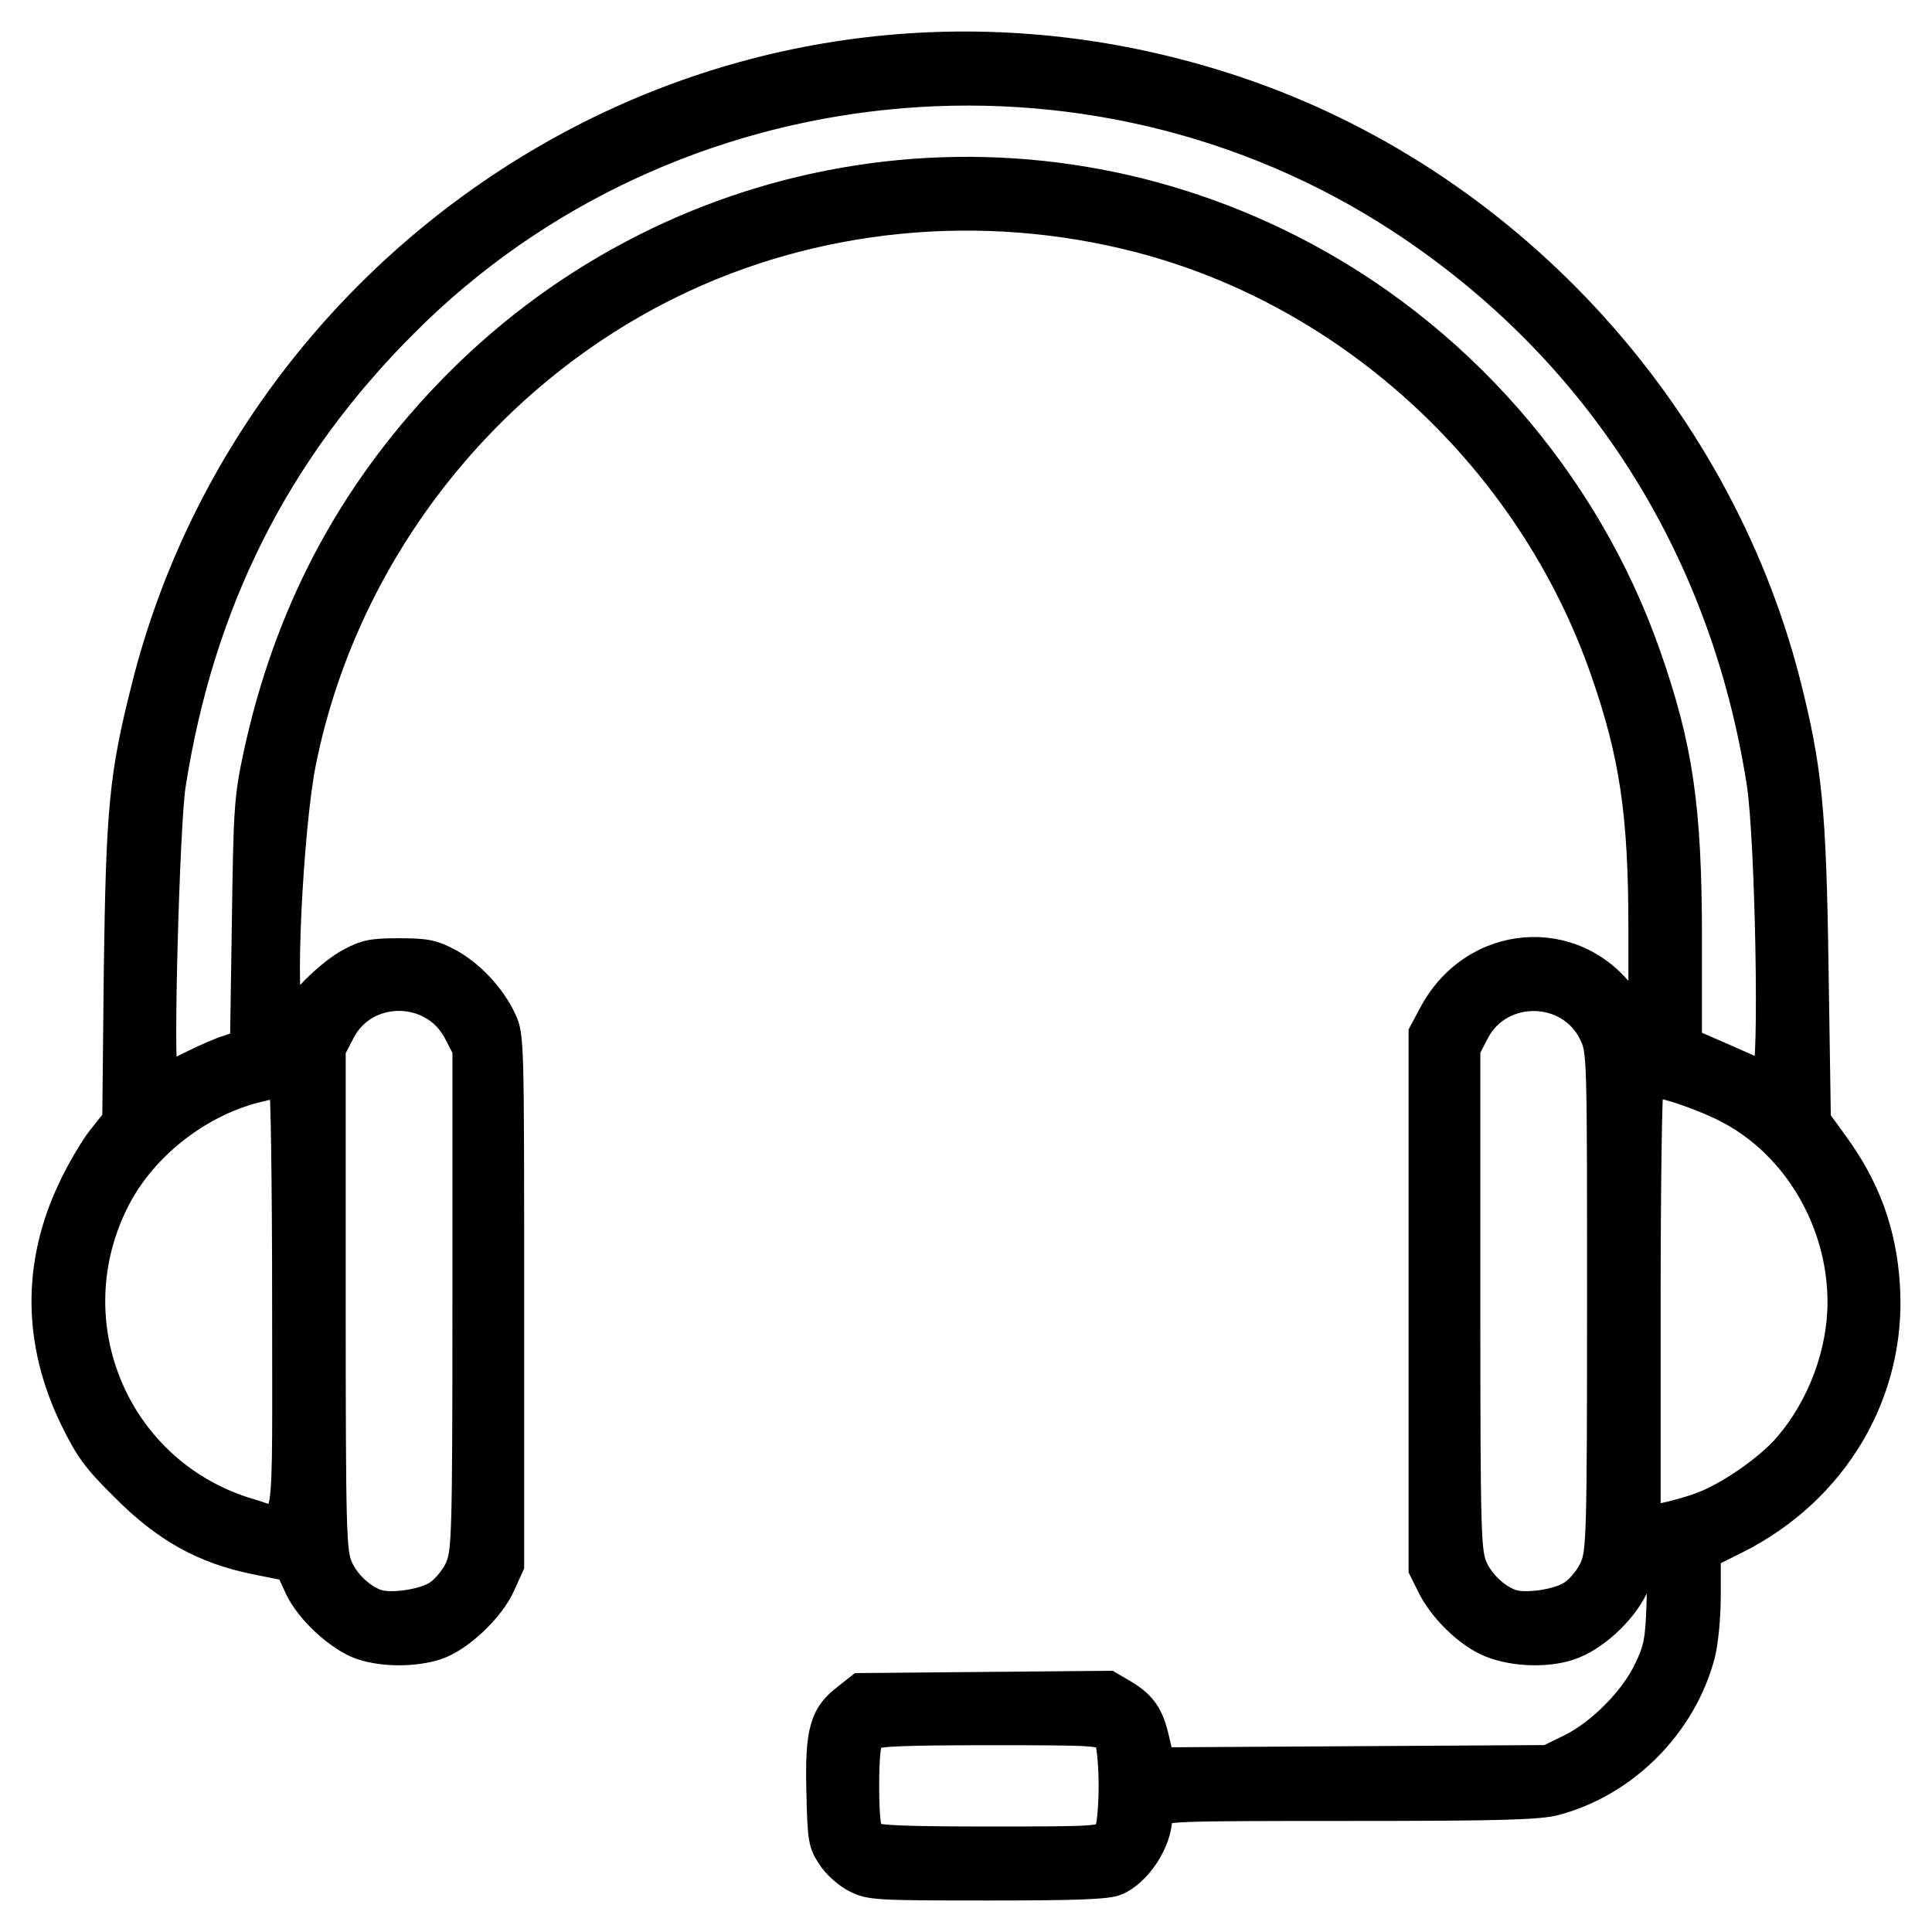 <svg xmlns="http://www.w3.org/2000/svg" fill="none" viewBox="0 0 46 46" height="46" width="46">
<path stroke-width="0.5" stroke="black" fill="black" d="M20.343 44.811C20.111 44.694 19.851 44.459 19.717 44.252C19.494 43.909 19.476 43.819 19.449 42.646C19.413 41.203 19.529 40.788 20.111 40.347L20.442 40.085L23.438 40.058L26.426 40.031L26.811 40.256C27.267 40.536 27.455 40.798 27.589 41.393L27.696 41.853L32.258 41.826L36.829 41.799L37.366 41.537C38.055 41.194 38.824 40.419 39.155 39.724C39.379 39.264 39.423 39.048 39.45 38.263C39.495 37.154 39.37 37.037 38.985 37.83C38.681 38.453 37.992 39.075 37.402 39.273C36.794 39.481 35.899 39.427 35.344 39.156C34.826 38.904 34.253 38.326 33.994 37.794L33.788 37.38V30.976V24.573L34.029 24.122C35.031 22.219 37.518 22.012 38.753 23.734L39.021 24.104V22.093C39.021 19.396 38.815 17.989 38.117 15.987C36.382 11 32.151 7.068 27.097 5.76C23.367 4.795 19.395 5.183 15.996 6.851C11.532 9.043 8.249 13.3 7.274 18.17C6.961 19.721 6.755 24.077 6.997 24.077C7.051 24.077 7.086 24.032 7.086 23.987C7.086 23.797 7.856 23.058 8.294 22.832C8.679 22.625 8.849 22.589 9.502 22.589C10.155 22.589 10.325 22.625 10.718 22.832C11.255 23.121 11.774 23.671 12.042 24.248C12.23 24.663 12.23 24.717 12.23 30.976V37.289L12.015 37.767C11.747 38.362 11.004 39.066 10.432 39.264C9.886 39.445 9.117 39.445 8.58 39.264C8.026 39.075 7.292 38.399 7.033 37.839L6.827 37.389L6.058 37.235C4.823 36.983 3.893 36.469 2.918 35.486C2.22 34.8 2.041 34.548 1.683 33.817C0.789 31.977 0.771 30.083 1.639 28.262C1.827 27.856 2.14 27.324 2.327 27.08L2.685 26.629L2.721 23.121C2.775 19.234 2.846 18.467 3.383 16.339C4.814 10.639 8.723 5.796 14.019 3.127C18.814 0.719 24.306 0.34 29.459 2.071C35.863 4.218 40.917 9.656 42.608 16.204C43.136 18.287 43.234 19.252 43.288 23.121L43.342 26.638L43.735 27.179C44.513 28.244 44.907 29.317 44.987 30.616C45.148 33.186 43.744 35.558 41.356 36.748L40.721 37.064V37.993C40.721 38.507 40.658 39.129 40.586 39.409C40.139 41.113 38.744 42.52 37.053 42.971C36.651 43.079 35.729 43.106 32.115 43.106C27.929 43.106 27.66 43.115 27.66 43.269C27.66 43.873 27.151 44.648 26.614 44.874C26.39 44.973 25.675 45 23.528 45C20.844 45 20.71 44.991 20.343 44.811ZM26.319 43.566C26.363 43.467 26.408 42.998 26.408 42.52C26.408 42.042 26.363 41.573 26.319 41.474C26.229 41.312 26.104 41.303 23.564 41.303C21.605 41.303 20.871 41.33 20.791 41.411C20.719 41.483 20.683 41.862 20.683 42.52C20.683 43.178 20.719 43.557 20.791 43.629C20.871 43.711 21.605 43.738 23.564 43.738C26.104 43.738 26.229 43.729 26.319 43.566ZM10.387 37.876C10.548 37.767 10.763 37.506 10.852 37.298C11.004 36.947 11.022 36.586 11.022 30.967V25.006L10.816 24.609C10.271 23.554 8.714 23.554 8.187 24.618L7.981 25.015V30.976C7.981 36.586 7.999 36.947 8.151 37.298C8.303 37.632 8.625 37.948 8.965 38.083C9.269 38.209 10.092 38.092 10.387 37.876ZM37.402 37.876C37.563 37.767 37.778 37.506 37.867 37.298C38.019 36.947 38.037 36.586 38.037 30.985C38.037 25.123 38.037 25.033 37.849 24.645C37.33 23.563 35.747 23.545 35.201 24.609L34.996 25.006V30.967C34.996 36.586 35.014 36.947 35.166 37.298C35.318 37.632 35.64 37.948 35.98 38.083C36.284 38.209 37.107 38.092 37.402 37.876ZM6.729 30.976C6.729 28.172 6.693 25.881 6.657 25.881C6.621 25.881 6.353 25.944 6.067 26.016C4.734 26.368 3.481 27.36 2.855 28.559C1.326 31.49 2.846 35.044 6.013 35.946C6.809 36.171 6.729 36.712 6.729 30.976ZM40.452 35.792C41.087 35.567 42.062 34.899 42.51 34.367C43.288 33.456 43.762 32.194 43.762 31.003C43.762 29.127 42.715 27.333 41.114 26.494C40.586 26.214 39.638 25.881 39.361 25.881C39.325 25.881 39.289 28.18 39.289 30.985V36.09L39.629 36.027C39.808 35.991 40.184 35.891 40.452 35.792ZM4.564 25.258C4.841 25.123 5.217 24.952 5.405 24.898L5.727 24.79L5.771 21.931C5.807 19.279 5.825 18.991 6.04 17.98C6.764 14.616 8.24 11.794 10.566 9.35C15.826 3.83 23.984 2.405 30.756 5.841C34.727 7.852 37.822 11.388 39.289 15.572C40.059 17.773 40.273 19.207 40.273 22.363V24.753L41.06 25.096C41.49 25.285 41.892 25.466 41.964 25.493C42.143 25.574 42.044 19.991 41.839 18.666C40.971 13.065 37.983 8.376 33.332 5.318C25.943 0.466 15.96 1.485 9.707 7.735C6.648 10.784 4.85 14.355 4.17 18.711C4.027 19.64 3.866 25.52 3.991 25.52C4.027 25.52 4.278 25.403 4.564 25.258Z"></path>
</svg>

